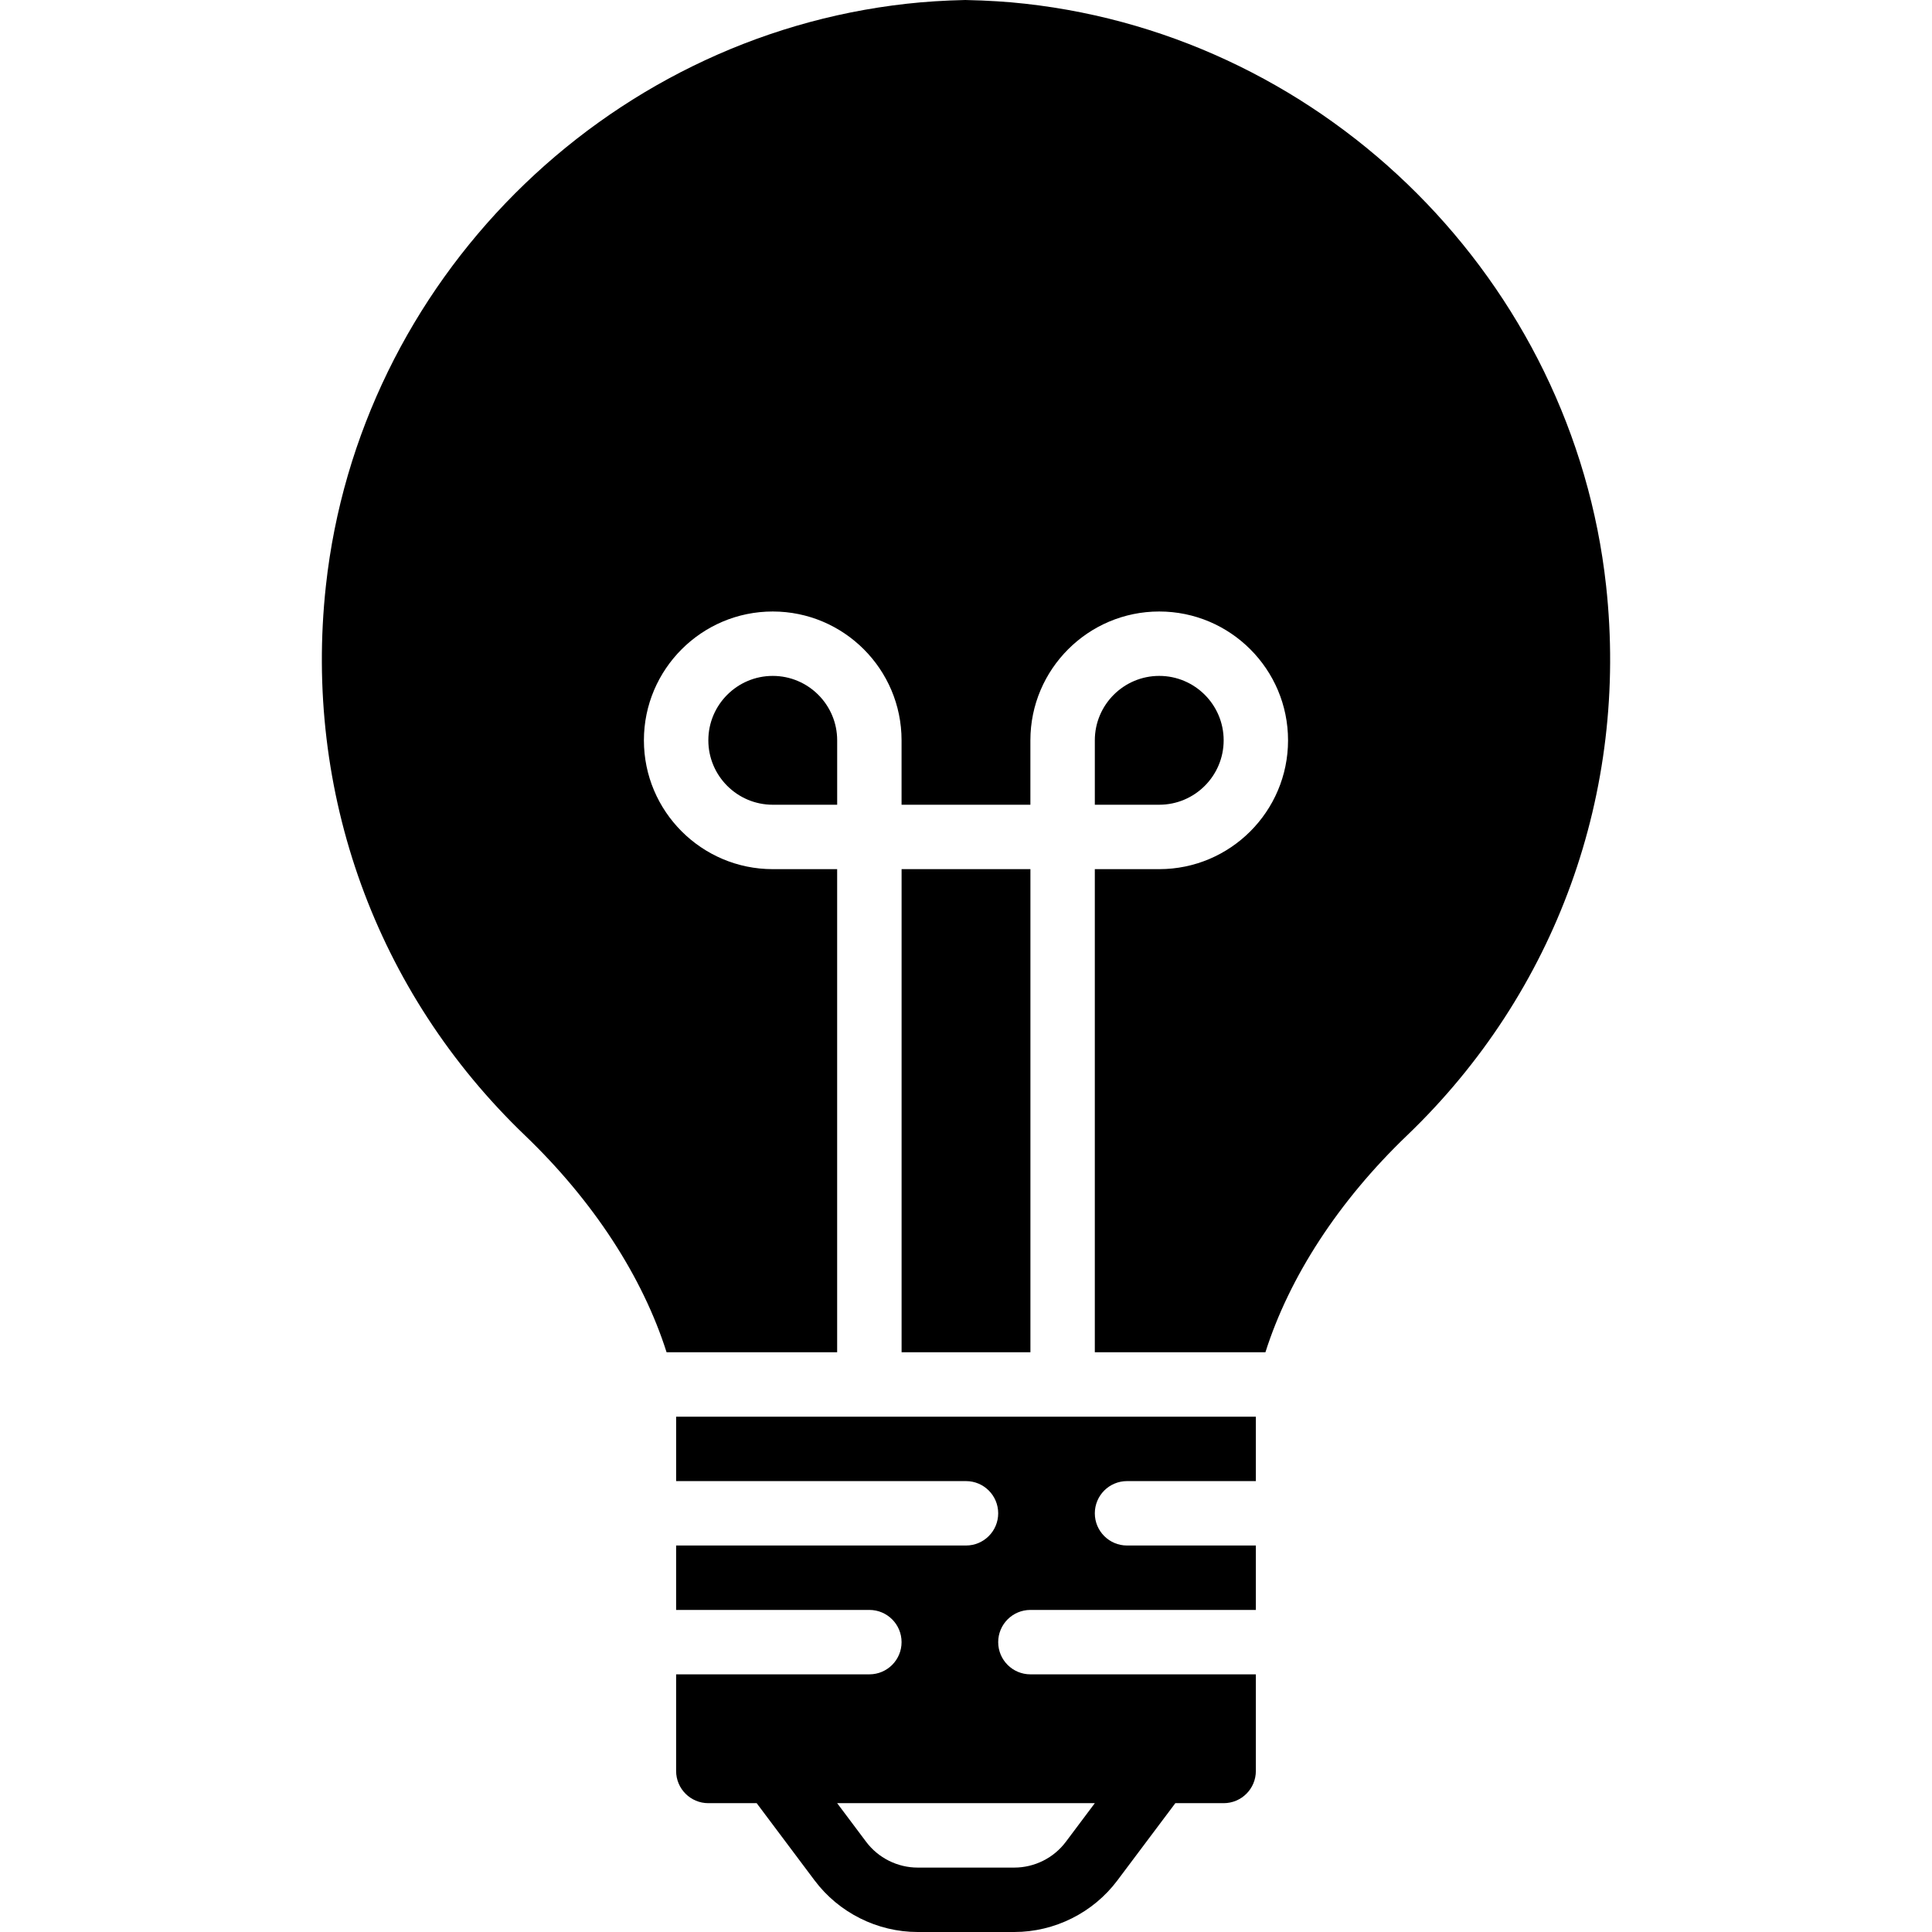 <?xml version="1.0" encoding="iso-8859-1"?>
<!-- Uploaded to: SVG Repo, www.svgrepo.com, Generator: SVG Repo Mixer Tools -->
<svg fill="#000000" version="1.1" id="Layer_1" xmlns="http://www.w3.org/2000/svg" xmlns:xlink="http://www.w3.org/1999/xlink" 
	 viewBox="0 0 511.881 511.881" xml:space="preserve">
<g>
	<g>
		<g>
			<path d="M425.536,155.213C416.756,74.761,352.039,9.907,271.638,0.99c-4.813-0.538-9.873-0.862-15.898-0.99
				c-5.623,0.128-10.684,0.452-15.497,0.99C159.843,9.907,95.126,74.761,86.345,155.213
				c-5.965,54.673,13.252,107.742,52.727,145.596c18.142,17.399,31.181,37.47,37.538,57.472h45.193v-128h-17.067
				c-18.816,0-34.133-15.309-34.133-34.133c0-18.825,15.317-34.133,34.133-34.133c18.825,0,34.133,15.309,34.133,34.133v17.067
				h34.133v-17.067c0-18.825,15.317-34.133,34.133-34.133c18.825,0,34.133,15.309,34.133,34.133
				c0,18.825-15.309,34.133-34.133,34.133H290.07v128h45.201c6.357-20.002,19.396-40.073,37.547-57.472
				C412.284,262.955,431.501,209.886,425.536,155.213z"/>
			<rect x="238.876" y="230.275" width="34.133" height="128"/>
			<path d="M324.207,196.146c0-9.412-7.654-17.067-17.067-17.067c-9.412,0-17.067,7.654-17.067,17.067v17.067h17.067
				C316.553,213.213,324.207,205.559,324.207,196.146z"/>
			<path d="M179.137,392.415h76.8c4.719,0,8.533,3.814,8.533,8.533s-3.814,8.533-8.533,8.533h-76.8v17.067h51.2
				c4.719,0,8.533,3.814,8.533,8.533c0,4.719-3.814,8.533-8.533,8.533h-51.2v25.6c0,4.719,3.823,8.533,8.533,8.533h12.809
				l15.352,20.471c6.409,8.55,16.614,13.662,27.307,13.662h25.6c10.692,0,20.907-5.111,27.307-13.662l15.36-20.471h12.8
				c4.719,0,8.533-3.814,8.533-8.533v-25.6h-59.733c-4.71,0-8.533-3.814-8.533-8.533c0-4.719,3.823-8.533,8.533-8.533h59.733
				v-17.067h-34.133c-4.71,0-8.533-3.814-8.533-8.533s3.823-8.533,8.533-8.533h34.133v-17.067h-153.6V392.415z M290.071,477.748
				l-7.68,10.24c-3.2,4.275-8.303,6.827-13.653,6.827h-25.6c-5.342,0-10.445-2.551-13.653-6.827l-7.68-10.24H290.071z"/>
			<path d="M204.741,179.08c-9.412,0-17.067,7.654-17.067,17.067c0,9.412,7.654,17.067,17.067,17.067h17.067v-17.067
				C221.807,186.734,214.153,179.08,204.741,179.08z"/>
		</g>
	</g>
</g>
</svg>